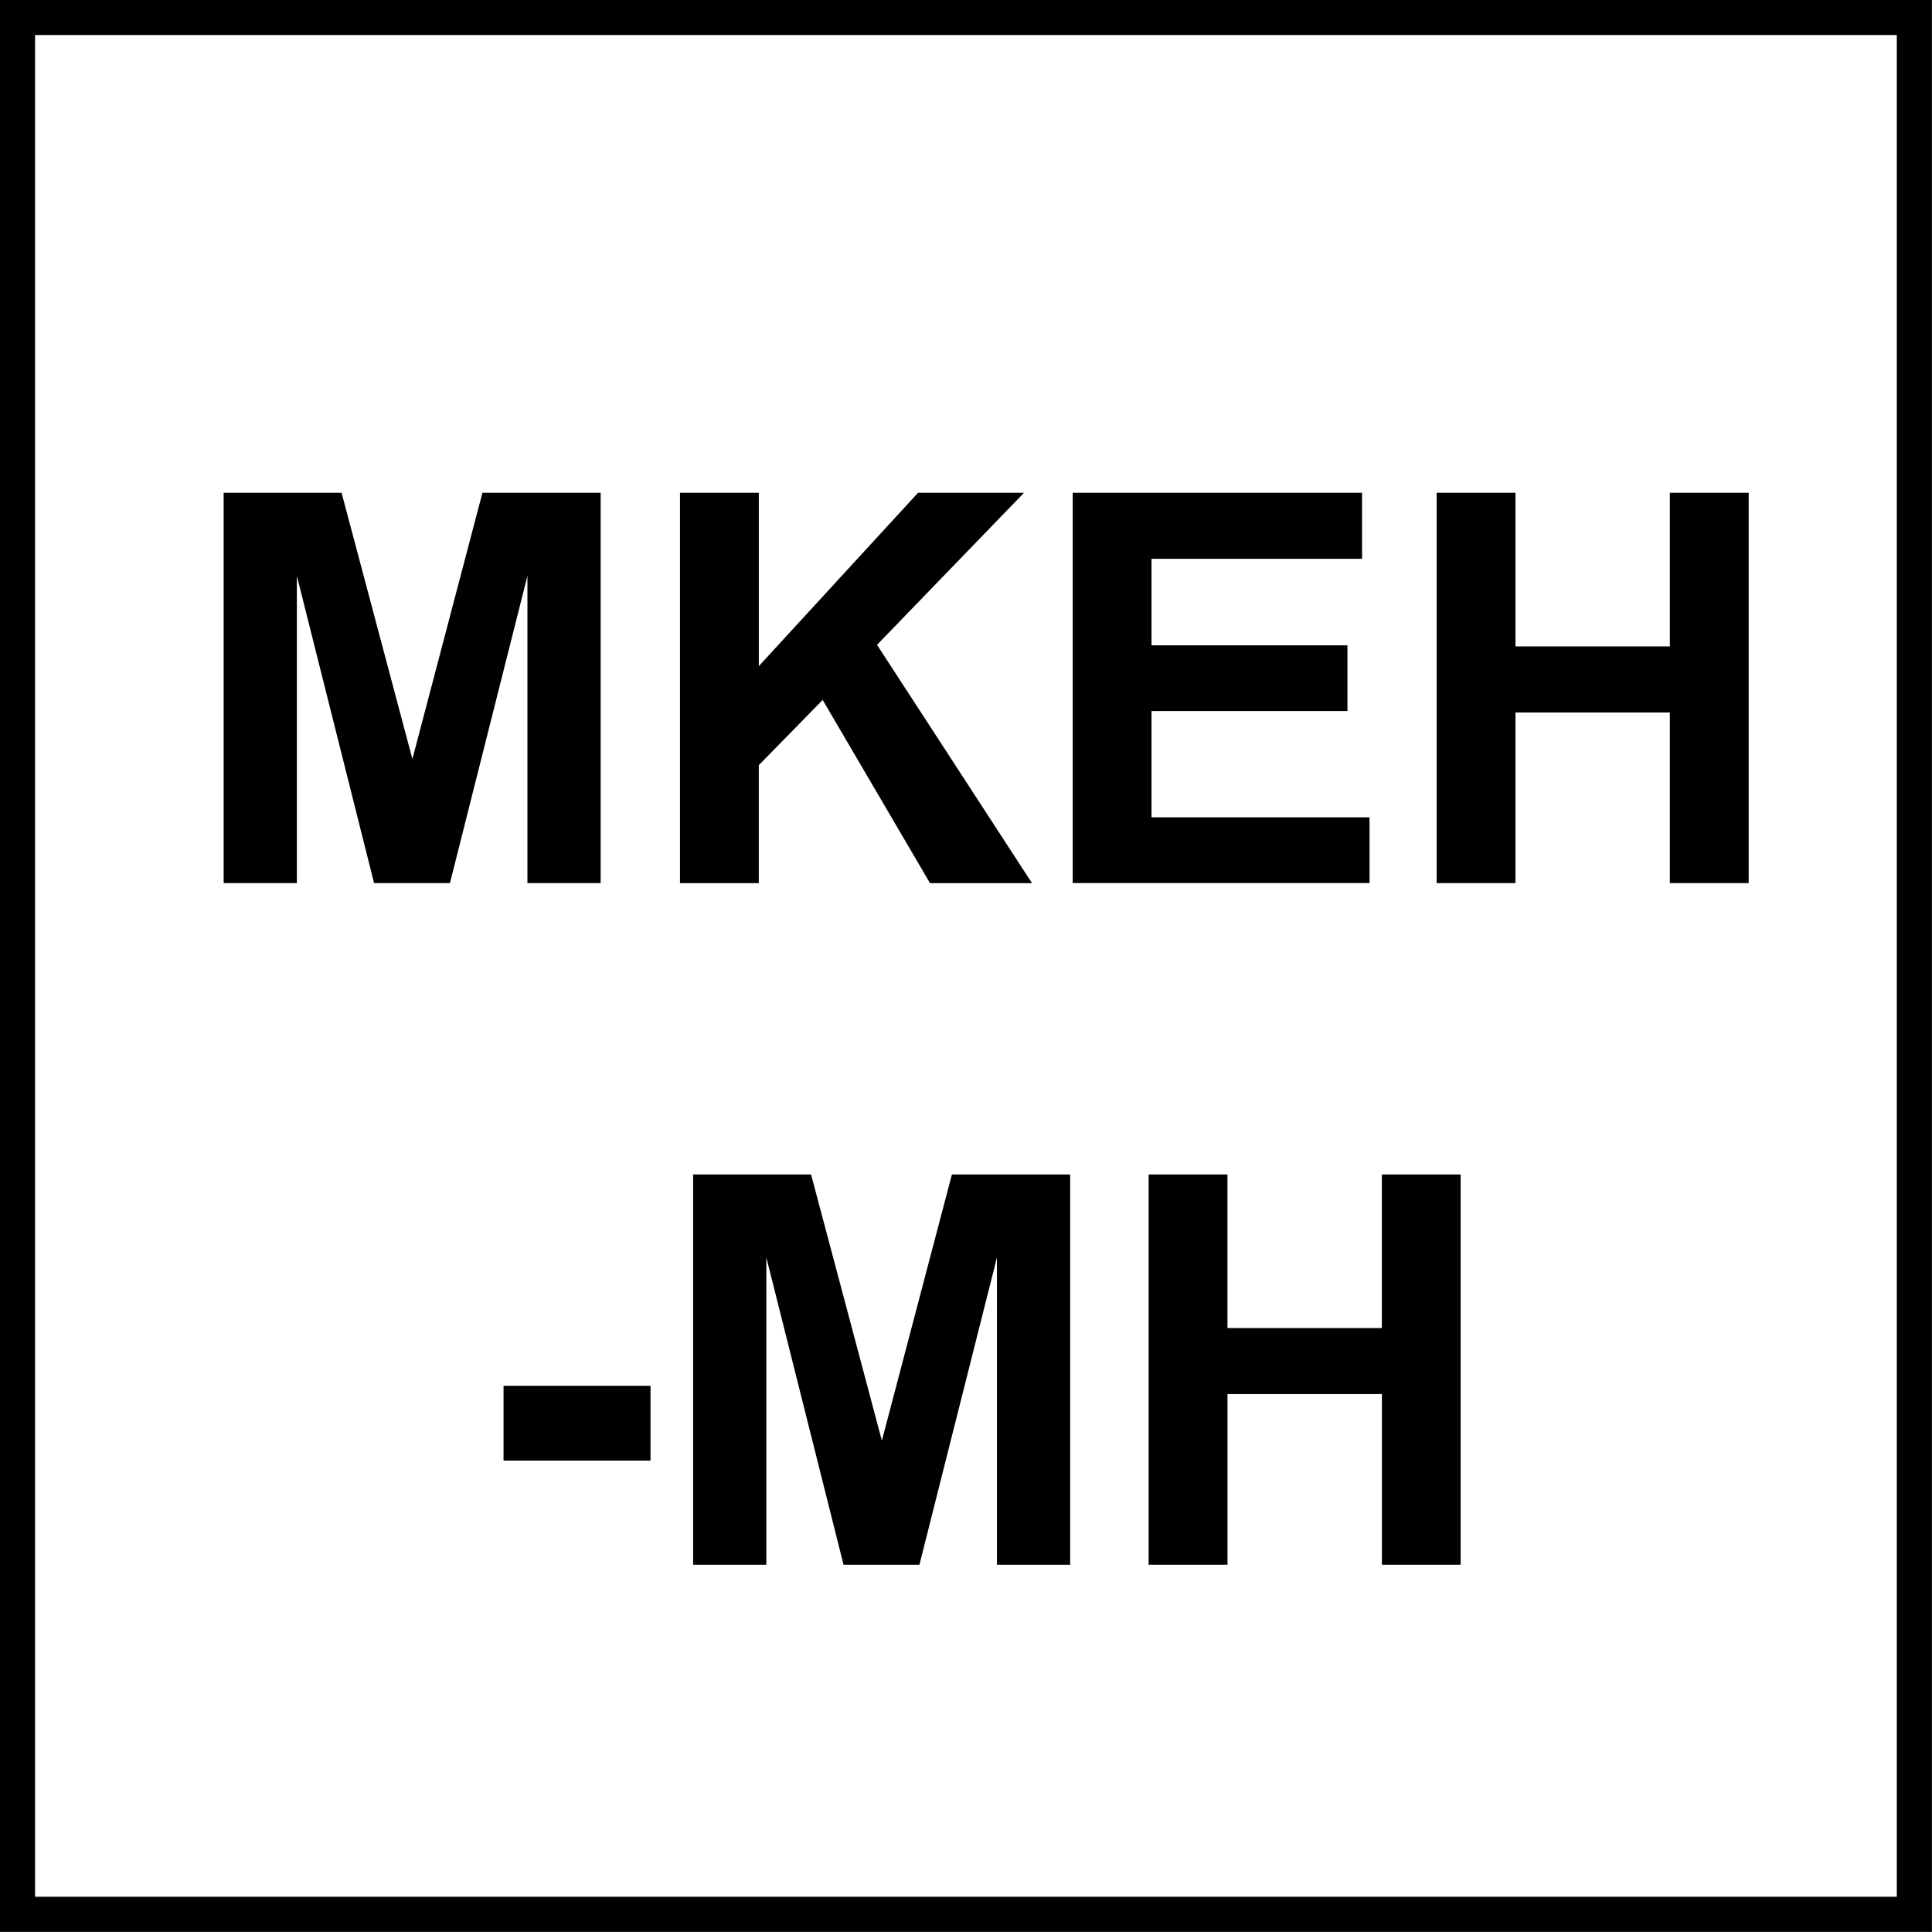 <?xml version="1.0" encoding="utf-8"?>
<!-- Generator: Adobe Illustrator 14.0.0, SVG Export Plug-In . SVG Version: 6.00 Build 43363)  -->
<!DOCTYPE svg PUBLIC "-//W3C//DTD SVG 1.1//EN" "http://www.w3.org/Graphics/SVG/1.1/DTD/svg11.dtd">
<svg version="1.1" id="Layer_1" xmlns="http://www.w3.org/2000/svg" xmlns:xlink="http://www.w3.org/1999/xlink" x="0px" y="0px"
	 width="55px" height="55px" viewBox="0 0 55 55" enable-background="new 0 0 55 55" xml:space="preserve">
<g>
	<path d="M6.367,25.141V14.029h3.357l2.016,7.579l1.994-7.579h3.365v11.111h-2.084v-8.747l-2.206,8.747h-2.16l-2.198-8.747v8.747
		H6.367z"/>
	<path d="M19.358,25.141V14.029h2.244v4.934l4.532-4.934h3.017l-4.184,4.328l4.412,6.784h-2.904l-3.055-5.215l-1.819,1.857v3.358
		H19.358z"/>
	<path d="M30.537,25.141V14.029h8.238v1.879h-5.994v2.463h5.578v1.872h-5.578v3.024h6.207v1.872H30.537z"/>
	<path d="M40.898,25.141V14.029h2.244v4.373h4.395v-4.373h2.244v11.111h-2.244v-4.858h-4.395v4.858H40.898z"/>
</g>
<g>
	<path d="M14.335,41.58v-2.129h4.184v2.129H14.335z"/>
	<path d="M19.732,44.545V33.434h3.357l2.016,7.578l1.994-7.578h3.366v11.111h-2.084v-8.748l-2.207,8.748h-2.16l-2.198-8.748v8.748
		H19.732z"/>
	<path d="M32.699,44.545V33.434h2.244v4.373h4.396v-4.373h2.242v11.111H39.34v-4.859h-4.396v4.859H32.699z"/>
</g>
<g>
	<g>
		<path d="M53.998,0.997v53h-53v-53H53.998 M54.998-0.003h-55v55h55V-0.003L54.998-0.003z"/>
	</g>
</g>
</svg>

